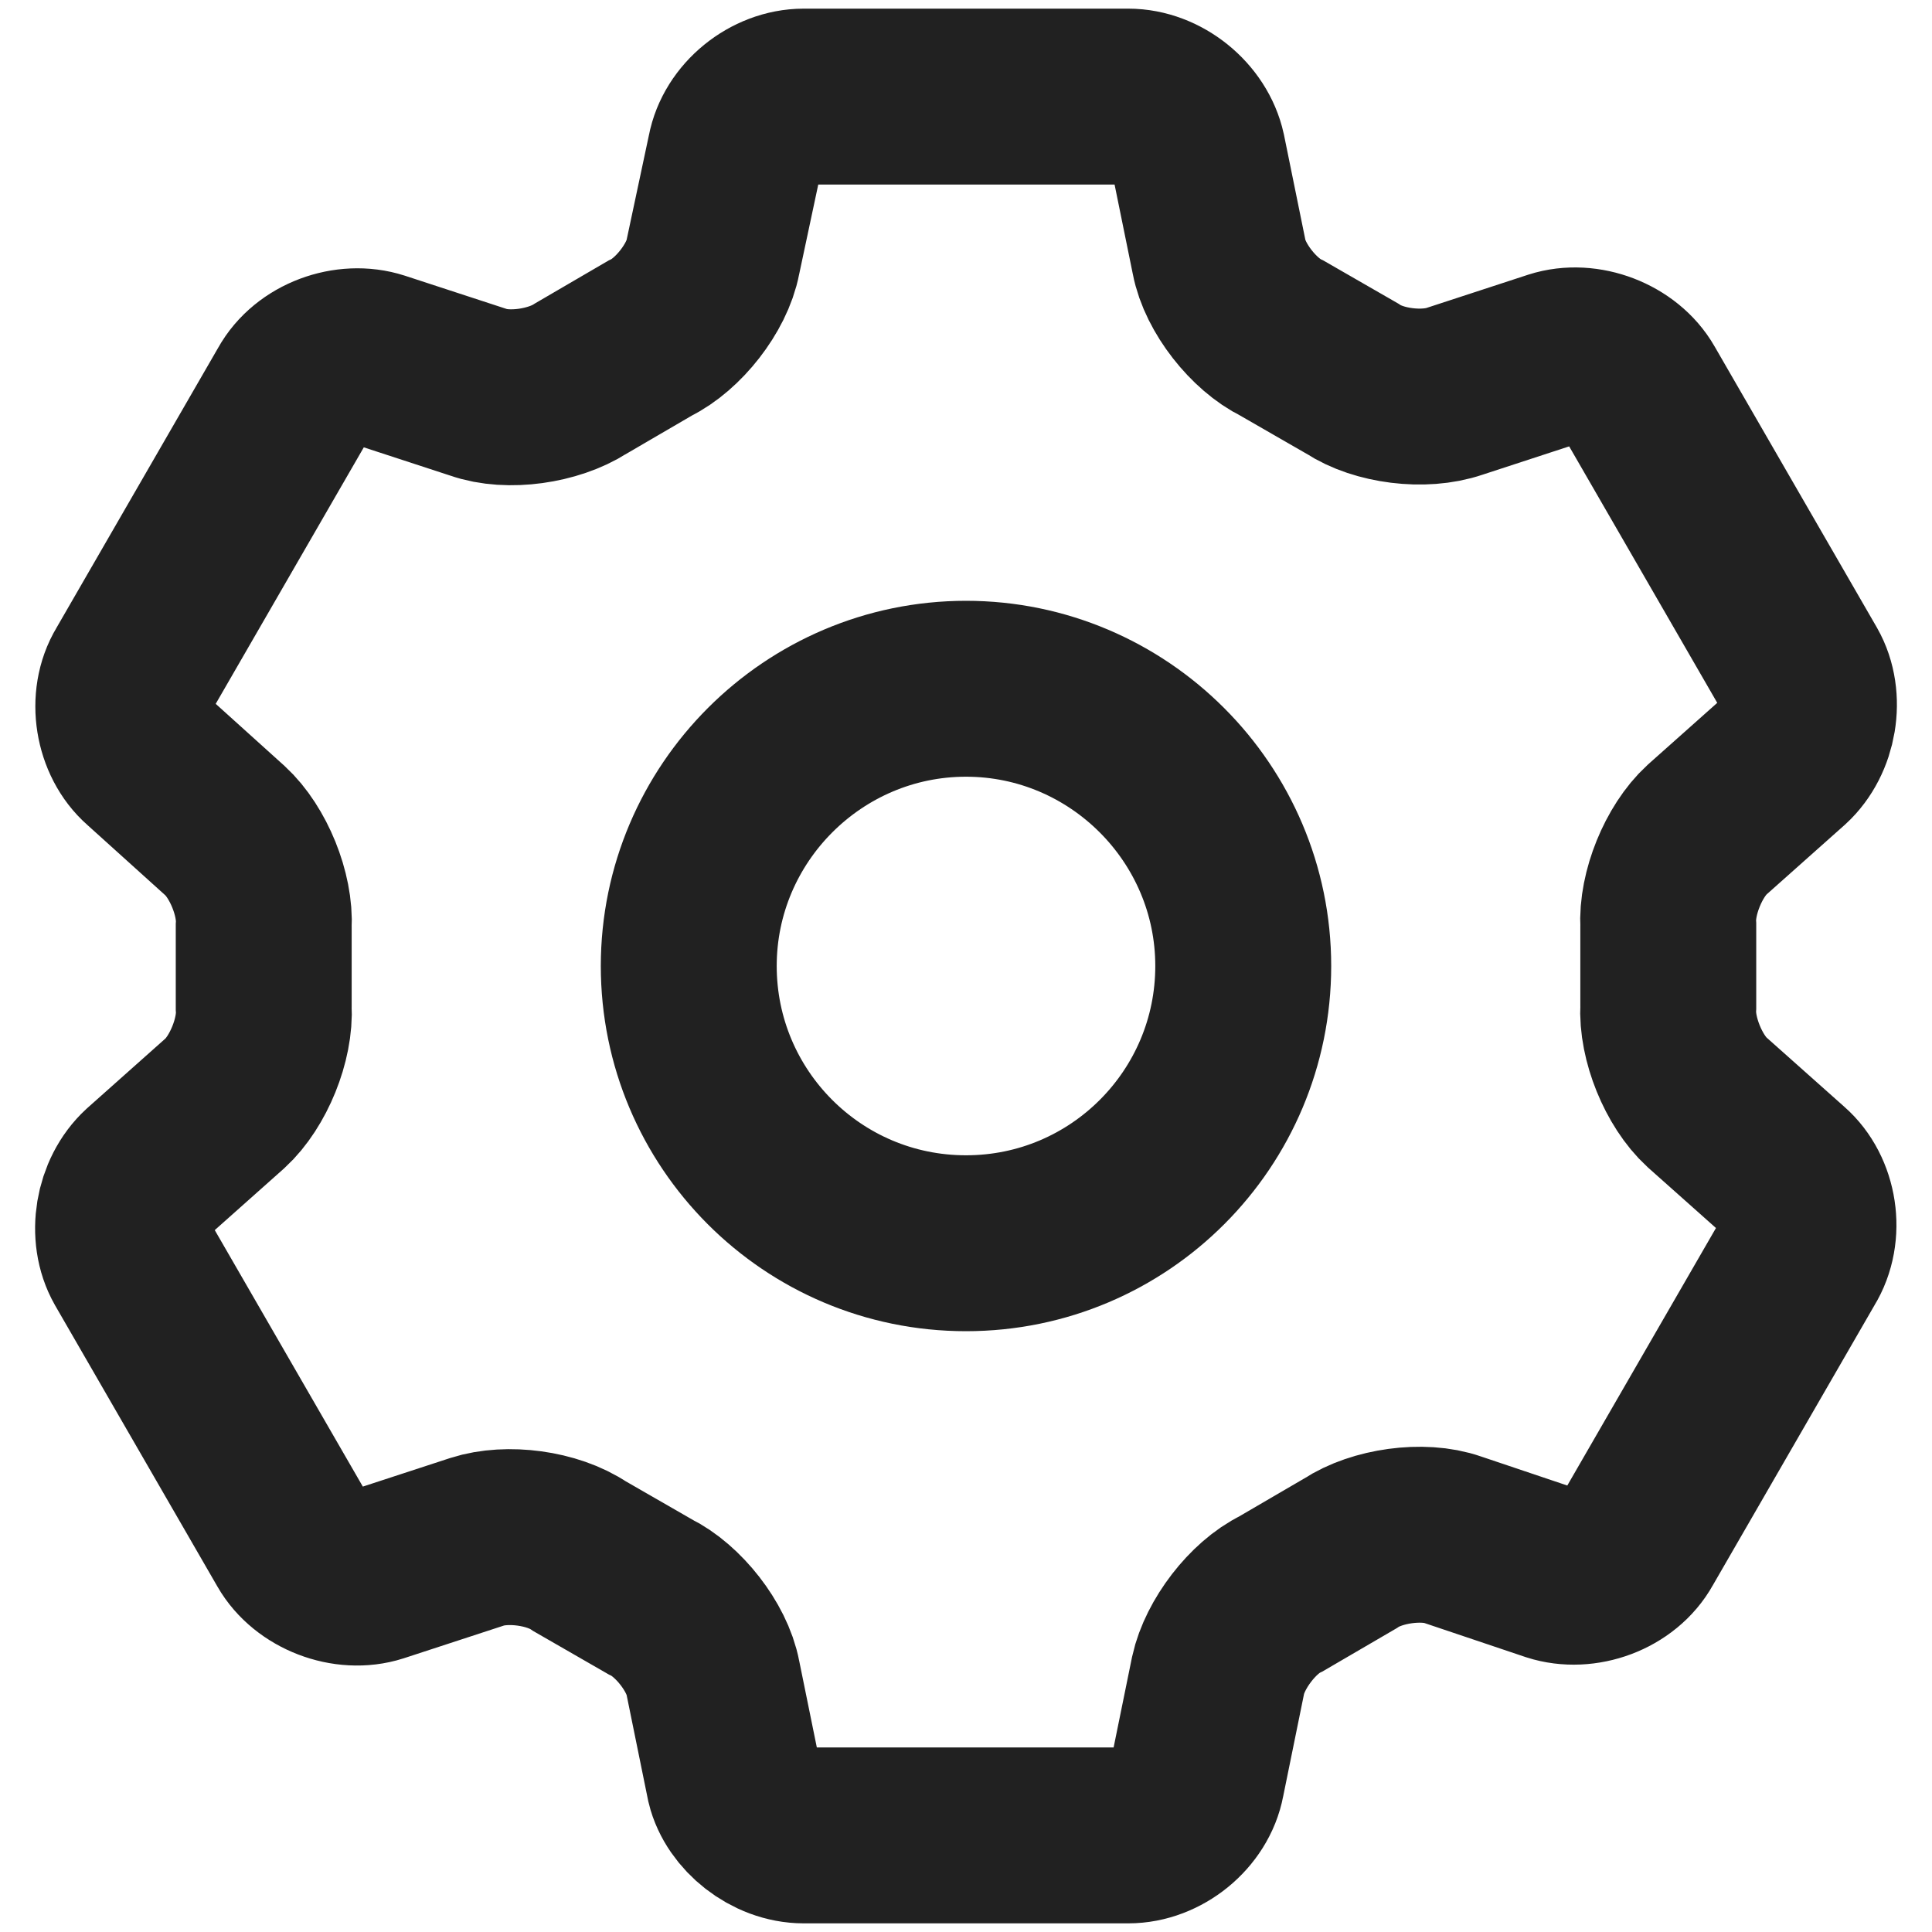 <?xml version="1.0" encoding="utf-8"?>
<!-- Generator: Adobe Illustrator 26.3.1, SVG Export Plug-In . SVG Version: 6.00 Build 0)  -->
<svg version="1.1" id="Layer_1" xmlns="http://www.w3.org/2000/svg" xmlns:xlink="http://www.w3.org/1999/xlink" x="0px" y="0px"
	 viewBox="0 0 20 20" style="enable-background:new 0 0 20 20;" xml:space="preserve">
<style type="text/css">
	.st0{fill:none;stroke:#212121;stroke-width:1.821;stroke-miterlimit:10;}
</style>
<g>
	<g>
		<path class="st0" d="M12.87,10c0,1.58-1.28,2.87-2.87,2.87S7.13,11.58,7.13,10S8.42,7.13,10,7.13S12.87,8.42,12.87,10z
			 M18.49,12.14l-0.82-0.73c-0.24-0.22-0.42-0.66-0.4-0.99V9.58c-0.02-0.33,0.16-0.77,0.4-0.99l0.82-0.73
			c0.24-0.22,0.31-0.63,0.15-0.91l-1.68-2.91c-0.16-0.28-0.55-0.43-0.86-0.33l-1.04,0.34C14.74,4.16,14.27,4.1,14,3.92L13.27,3.5
			c-0.29-0.14-0.59-0.52-0.65-0.84L12.4,1.58C12.33,1.26,12.01,1,11.68,1H8.32C7.99,1,7.67,1.26,7.61,1.58L7.38,2.66
			C7.32,2.98,7.02,3.36,6.73,3.5L6.01,3.92C5.73,4.1,5.26,4.17,4.95,4.06L3.91,3.72c-0.31-0.1-0.7,0.04-0.86,0.33L1.37,6.96
			c-0.17,0.28-0.1,0.69,0.14,0.9L2.33,8.6c0.24,0.22,0.42,0.66,0.4,0.99v0.84c0.02,0.33-0.16,0.77-0.4,0.99l-0.82,0.73
			c-0.24,0.22-0.31,0.63-0.15,0.91l1.68,2.91C3.2,16.25,3.59,16.4,3.9,16.3l1.04-0.34c0.31-0.1,0.78-0.04,1.06,0.15l0.73,0.42
			c0.29,0.14,0.59,0.52,0.65,0.84l0.22,1.08C7.67,18.74,7.99,19,8.32,19h3.36c0.33,0,0.65-0.26,0.71-0.58l0.22-1.08
			c0.07-0.32,0.36-0.7,0.65-0.84l0.72-0.42c0.27-0.18,0.75-0.25,1.06-0.14l1.04,0.35c0.31,0.1,0.7-0.04,0.86-0.33l1.68-2.91
			C18.8,12.76,18.73,12.35,18.49,12.14z"/>
	</g>
</g>
</svg>